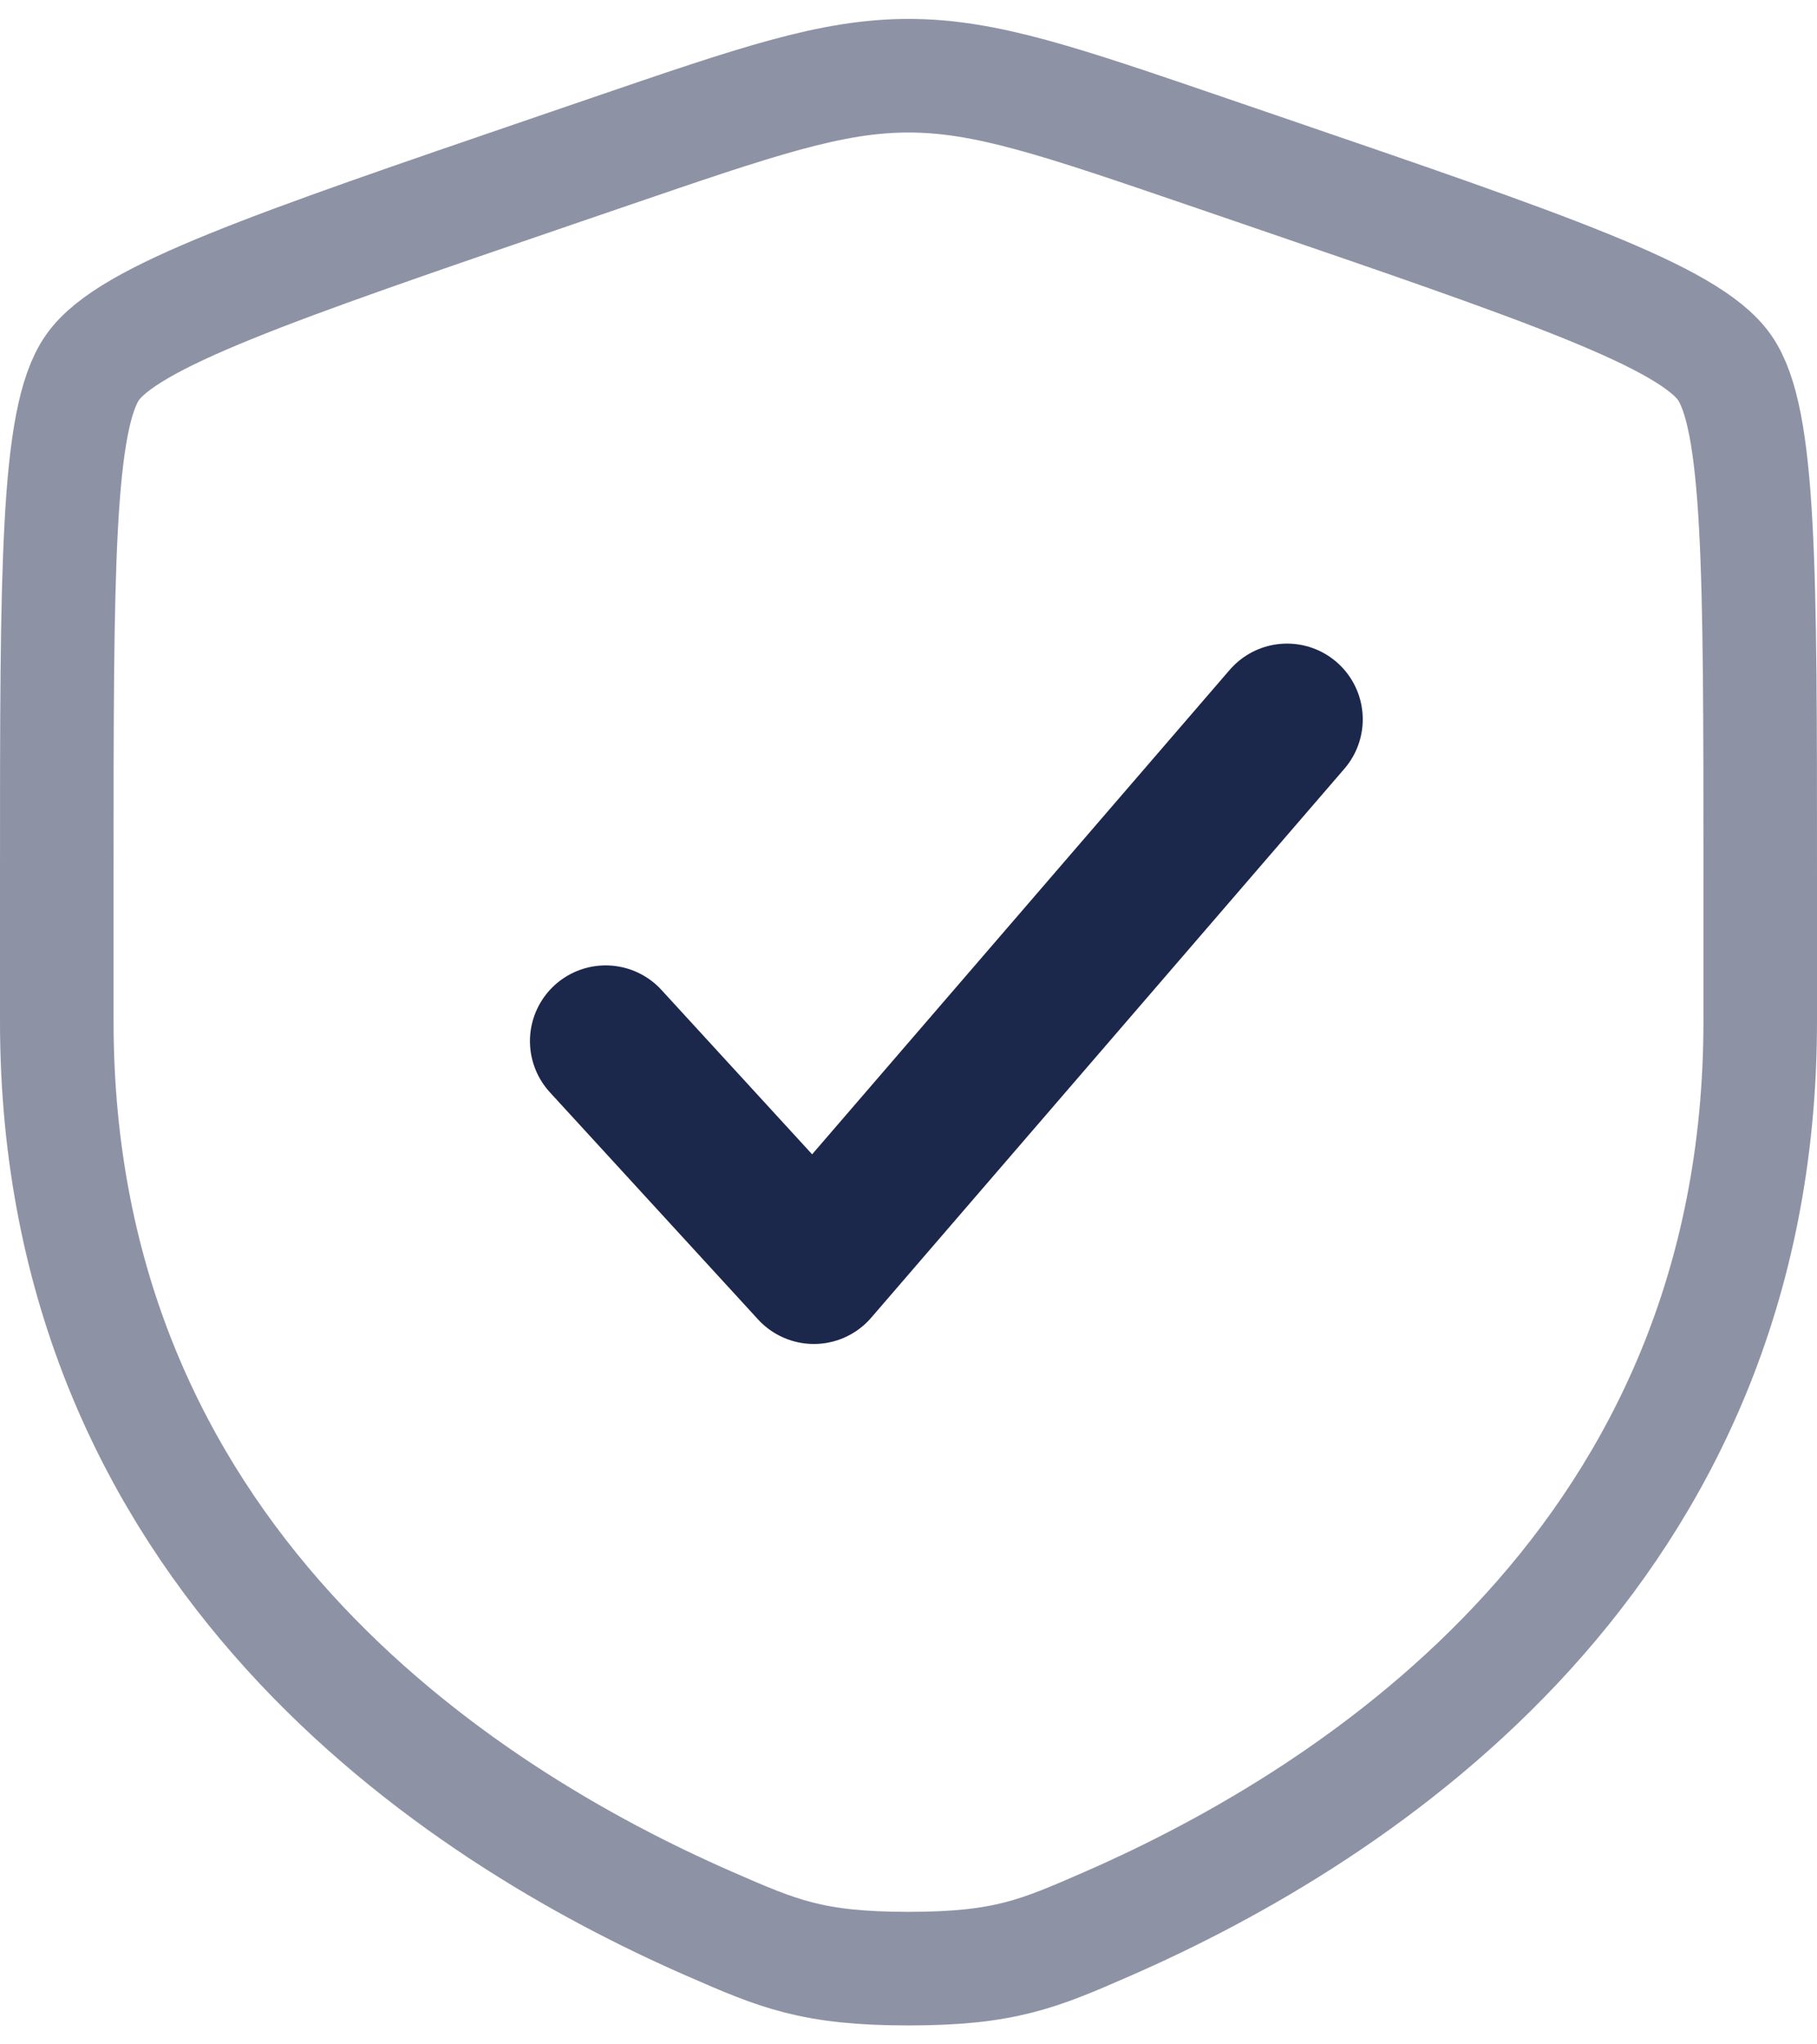 <?xml version="1.0" encoding="UTF-8"?>
<svg xmlns="http://www.w3.org/2000/svg" width="48" height="54" viewBox="0 0 48 54" fill="none">
  <path opacity="0.5" d="M1.5 23.042C1.5 15.048 1.5 11.051 2.444 9.706C3.388 8.361 7.146 7.075 14.662 4.502L16.094 4.012C20.012 2.671 21.971 2 24 2C26.029 2 27.988 2.671 31.906 4.012L33.338 4.502C40.854 7.075 44.612 8.361 45.556 9.706C46.5 11.051 46.5 15.048 46.5 23.042C46.5 24.249 46.5 25.558 46.5 26.978C46.5 41.074 35.903 47.914 29.254 50.818C27.45 51.606 26.548 52 24 52C21.452 52 20.55 51.606 18.746 50.818C12.097 47.914 1.5 41.074 1.5 26.978C1.5 25.558 1.5 24.249 1.5 23.042Z" stroke="#1C274C" stroke-width="3"></path>
  <path d="M16 27.5L21.5 33.5L34 19" stroke="#1C274C" stroke-width="4" stroke-linecap="round" stroke-linejoin="round"></path>
</svg>

